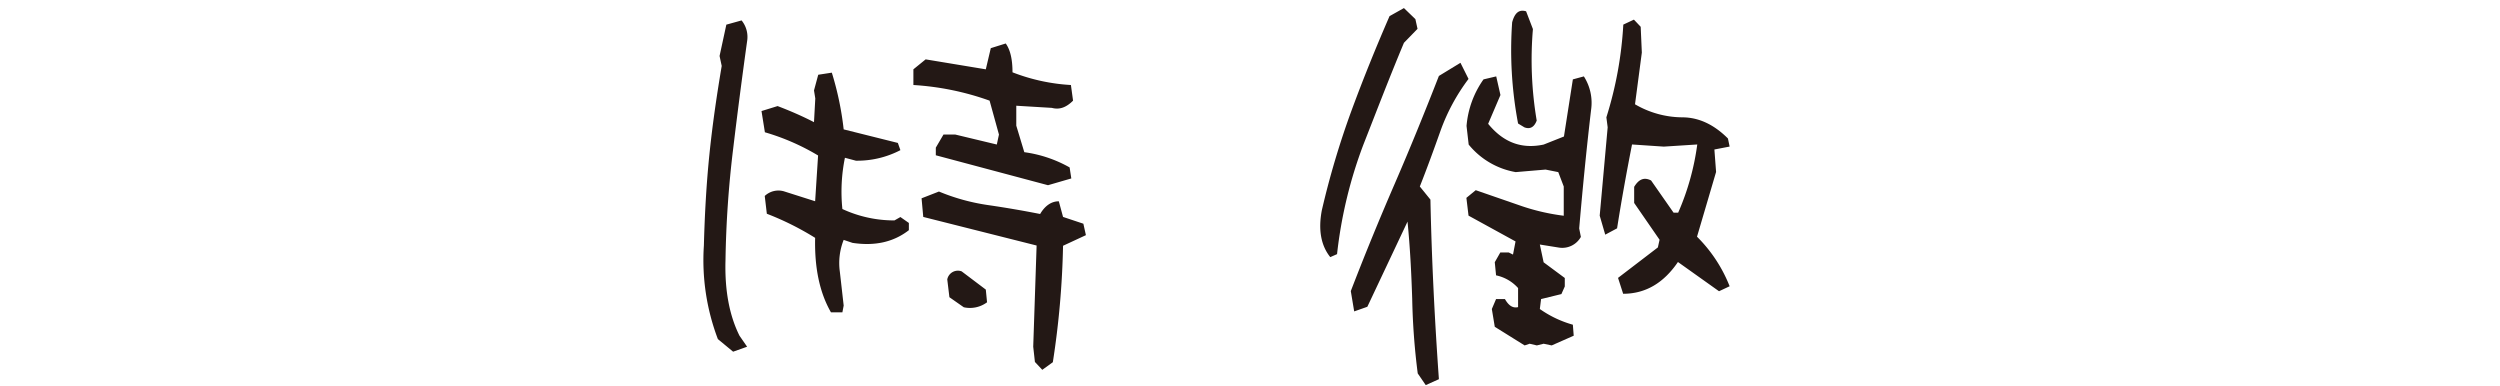 <svg xmlns="http://www.w3.org/2000/svg" id="&#x30EC;&#x30A4;&#x30E4;&#x30FC;_1" data-name="&#x30EC;&#x30A4;&#x30E4;&#x30FC; 1" viewBox="0 0 502 77.5"><defs><style>.cls-1{fill:#231815;}.cls-2{fill:none;}</style></defs><title>Characteristics</title><path class="cls-1" d="M159.47,322.53a44.63,44.63,0,0,1-2.81-18.79c.17-6.38.51-12.42,1.11-18.29s1.45-11.73,2.47-17.77l-.43-2,1.36-6.29,3.06-.85a5.24,5.24,0,0,1,1.11,4.17q-1.53,11-2.81,21.68A209.7,209.7,0,0,0,161,306.71c-.17,6,.77,11.06,2.81,15.14l1.53,2.21-2.81,1ZM179,302.2a57.38,57.38,0,0,0-9.7-4.84l-.42-3.57a4,4,0,0,1,3.83-.94l6.29,2,.59-9.19A45.37,45.37,0,0,0,168.91,281l-.68-4.26,3.23-1c2.47.94,4.93,2,7.31,3.23l.26-4.76-.26-1.61.85-3.15,2.73-.42a61.44,61.44,0,0,1,2.38,11.39l10.88,2.72.51,1.45a18.77,18.77,0,0,1-8.93,2.12l-2.21-.59a34.19,34.19,0,0,0-.51,10.29,24.68,24.68,0,0,0,10.46,2.29l1.19-.68,1.7,1.19v1.45c-3.06,2.38-6.8,3.23-11.31,2.55l-1.78-.6a12.61,12.61,0,0,0-.77,6.38l.77,6.81-.26,1.36h-2.29C179.88,313.17,178.86,308.16,179,302.2Zm24.23-16.58v-1.53l1.54-2.63h2.38l8.33,2,.43-2-1.88-6.81a55.26,55.26,0,0,0-15.3-3.14v-3.15l2.46-2,12.08,2,1-4.25,3-.94c.93,1.28,1.36,3.23,1.36,5.79a38.24,38.24,0,0,0,11.73,2.55l.43,3.14c-1.36,1.36-2.72,1.87-4.26,1.45l-7.14-.43v4L221,285a25.4,25.4,0,0,1,9.1,3.06l.34,2.21-4.68,1.36Zm19.9,41.5-.34-3.06.68-20.32L200.71,298l-.34-3.74,3.49-1.36a41,41,0,0,0,9.86,2.72q5.24.76,10.46,1.79c1-1.7,2.3-2.55,3.75-2.55l.85,3.14,4.08,1.36.51,2.3-4.59,2.13a174.1,174.1,0,0,1-2.05,23.38l-2.12,1.53Zm-17.17-13-.43-3.57a2.17,2.17,0,0,1,2.89-1.62l4.85,3.66.25,2.55a5.76,5.76,0,0,1-4.67,1Z" transform="translate(-15.32 -254.44)"></path><path class="cls-1" d="M280.74,296.68a169.19,169.19,0,0,1,5.95-20c2.38-6.46,4.93-12.75,7.65-19l2.89-1.62,2.3,2.22.43,1.95-2.73,2.81c-2.89,6.89-5.52,13.77-8.16,20.49a89.6,89.6,0,0,0-5.27,21.94l-1.36.6C280.57,303.74,280,300.59,280.74,296.68ZM300,329.42a138.21,138.21,0,0,1-1.11-15c-.17-5.19-.43-10.37-.94-15.48l-8.07,17.1-2.64.93-.68-4.08c2.81-7.31,5.78-14.54,8.84-21.6s6-14.29,8.85-21.6l4.33-2.64,1.62,3.24a39.4,39.4,0,0,0-5.61,10.37c-1.36,3.83-2.72,7.57-4.17,11.23l2.13,2.63c.25,12.08.85,24.07,1.7,36.06l-2.64,1.19Zm15.47-9.36-.59-3.57.85-2h1.78c.77,1.36,1.62,1.87,2.64,1.62v-3.83a8.14,8.14,0,0,0-4.42-2.55l-.26-2.64,1.11-1.95h1.7l.85.42.51-2.64-9.44-5.18-.43-3.57,1.88-1.54,8.67,3a42.7,42.7,0,0,0,9,2.13v-5.87l-1.1-2.89-2.55-.51-6,.51a15.61,15.61,0,0,1-9.44-5.53l-.43-3.74a18.82,18.82,0,0,1,3.41-9.35l2.55-.6.85,3.74-2.47,5.78c3.06,3.75,6.72,5.11,11.14,4.17l4.08-1.62,1.79-11.47,2.21-.6a9.84,9.84,0,0,1,1.45,6.72c-.94,8-1.71,15.9-2.39,23.81l.34,1.7a4.28,4.28,0,0,1-4.5,2.13l-3.74-.6.76,3.57,4.25,3.15v1.7l-.68,1.53-4.08,1-.25,2a21.5,21.5,0,0,0,6.63,3.15l.17,2.21-4.42,1.95-1.62-.34-1.36.34-1.45-.34-1,.34Zm4.68-40.82a79.1,79.1,0,0,1-1.19-20.32c.51-1.87,1.36-2.64,2.8-2.21l1.37,3.57a73.32,73.32,0,0,0,.76,18.37c-.51,1.36-1.36,1.78-2.47,1.36Zm20.07,31,8-6.12.34-1.54-5.1-7.39v-3.23c.93-1.54,2-2,3.4-1.28l4.51,6.46h.93a50.88,50.88,0,0,0,3.83-13.69l-6.72.43-6.38-.43c-1.1,5.61-2.12,11.23-3,16.84l-2.38,1.27-1.11-3.82L338.14,280l-.26-2a75.88,75.88,0,0,0,3.4-18.62l2.13-1,1.36,1.44L345,265l-1.37,10.38A19,19,0,0,0,353.1,278c3.32,0,6.38,1.44,9.19,4.25l.34,1.62-3.06.59.34,4.51-3.83,13a29,29,0,0,1,6.55,9.95l-2.13,1-8.25-5.87q-4.33,6.38-11,6.38Z" transform="translate(-15.32 -254.44)"></path><rect class="cls-2" width="502" height="77.5"></rect></svg>